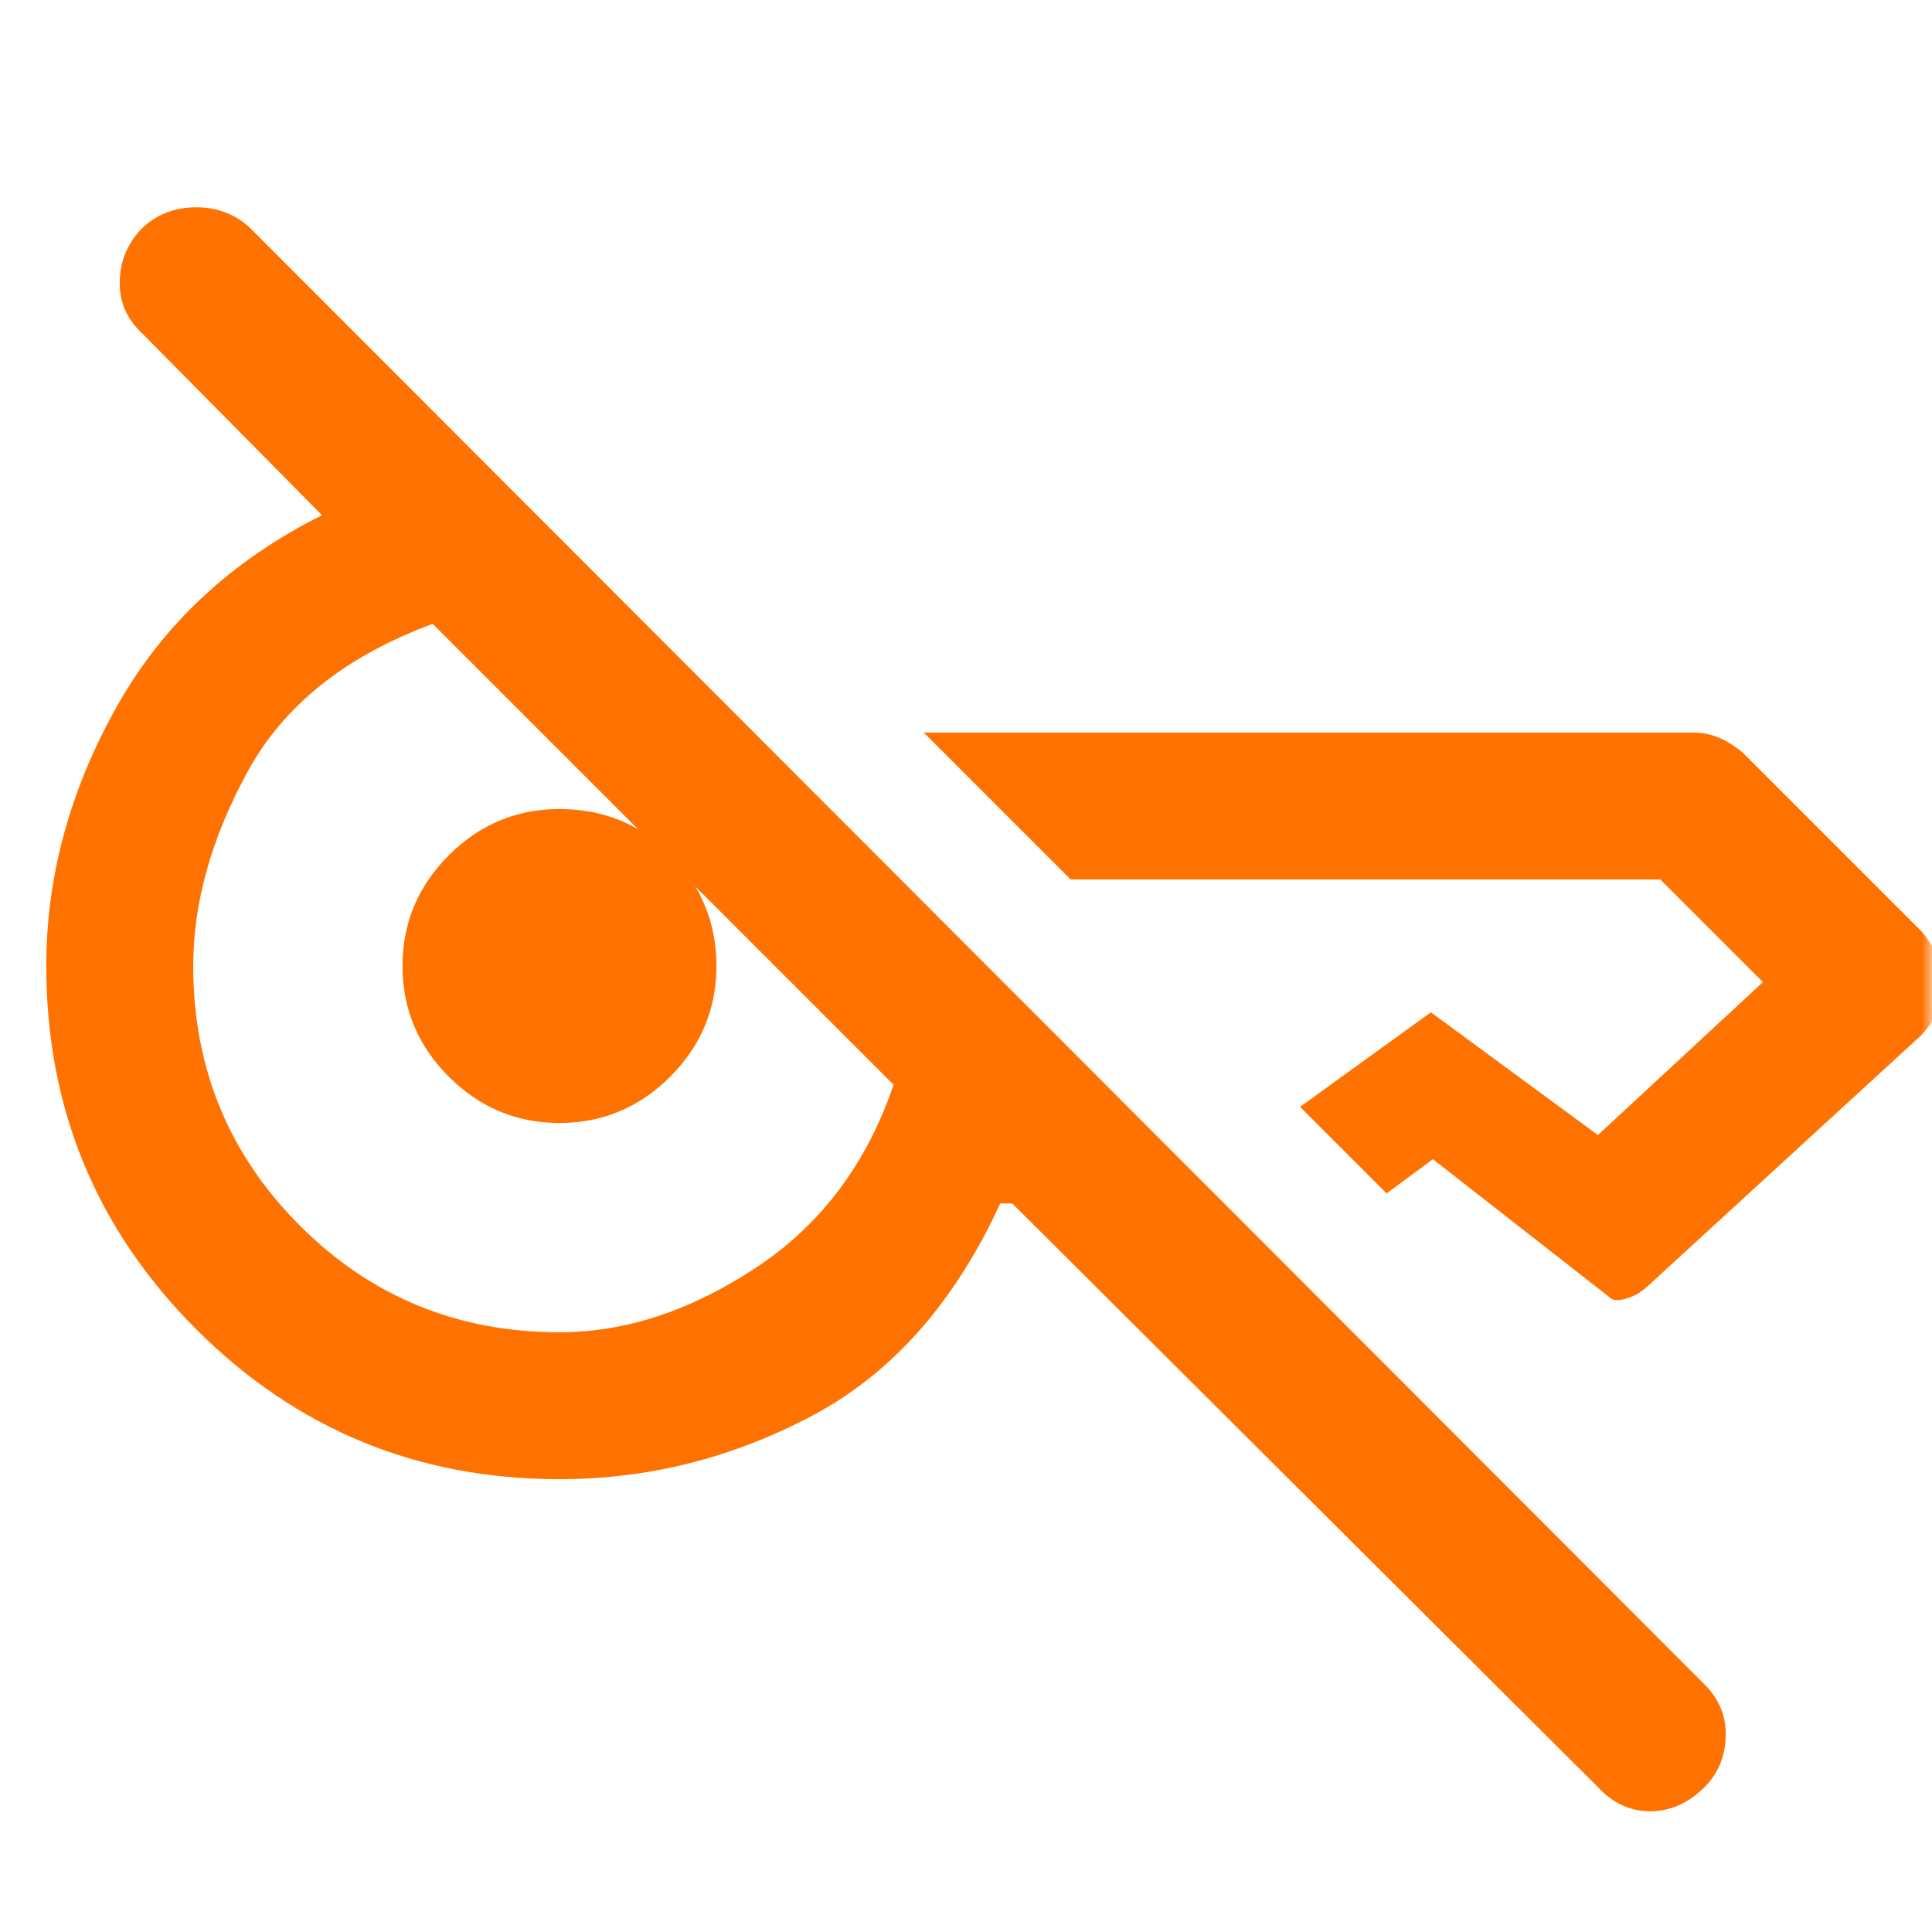 <svg width="96" height="96" viewBox="0 0 96 96" fill="none" xmlns="http://www.w3.org/2000/svg">
<mask id="mask0_1389_2356" style="mask-type:alpha" maskUnits="userSpaceOnUse" x="0" y="0" width="96" height="96">
<rect width="96" height="96" fill="#D9D9D9"/>
</mask>
<g mask="url(#mask0_1389_2356)">
<path d="M79.4 88.8L50.3 59.8H49.7C47.433 64.733 44.317 68.25 40.35 70.35C36.383 72.45 32.2 73.5 27.8 73.5C20.733 73.5 14.717 71.016 9.75 66.05C4.783 61.083 2.3 55.066 2.3 48C2.3 43.6 3.45 39.333 5.75 35.2C8.05 31.067 11.467 27.866 16 25.6L7.1 16.6C6.3 15.867 5.917 14.983 5.95 13.95C5.983 12.916 6.367 12.033 7.1 11.3C7.833 10.633 8.717 10.3 9.75 10.3C10.783 10.3 11.667 10.633 12.4 11.3L84.7 83.7C85.433 84.433 85.783 85.3 85.75 86.3C85.717 87.3 85.367 88.133 84.7 88.8C83.9 89.6 83 90 82 90C81 90 80.133 89.6 79.4 88.8ZM96.6 49C96.6 49.467 96.483 49.916 96.25 50.35C96.017 50.783 95.733 51.166 95.4 51.5L82.1 63.7C81.833 63.967 81.583 64.166 81.35 64.3C81.117 64.433 80.833 64.533 80.5 64.6H80.3C80.167 64.6 80.033 64.533 79.9 64.4L71.2 57.6L68.9 59.3L64.6 55L71.1 50.3L79.4 56.4L87.6 48.8L82.5 43.7H53.2L45.9 36.4H84.1C84.567 36.4 85 36.483 85.4 36.65C85.8 36.816 86.2 37.066 86.6 37.4L95.5 46.3C95.833 46.7 96.1 47.133 96.3 47.6C96.5 48.066 96.6 48.533 96.6 49ZM27.8 66.2C31.067 66.2 34.317 65.133 37.55 63C40.783 60.867 43.067 57.833 44.4 53.9L21.5 31C17.167 32.6 14.1 35.05 12.3 38.35C10.5 41.65 9.6 44.867 9.6 48C9.6 53.066 11.367 57.367 14.9 60.9C18.433 64.433 22.733 66.2 27.8 66.2ZM27.8 55.8C25.667 55.8 23.833 55.033 22.3 53.5C20.767 51.967 20 50.133 20 48C20 45.867 20.767 44.033 22.3 42.5C23.833 40.967 25.667 40.2 27.8 40.2C30 40.2 31.85 40.967 33.35 42.5C34.85 44.033 35.6 45.867 35.6 48C35.6 50.133 34.833 51.967 33.3 53.5C31.767 55.033 29.933 55.8 27.8 55.8Z" fill="#FF7200"/>
</g>
</svg>
